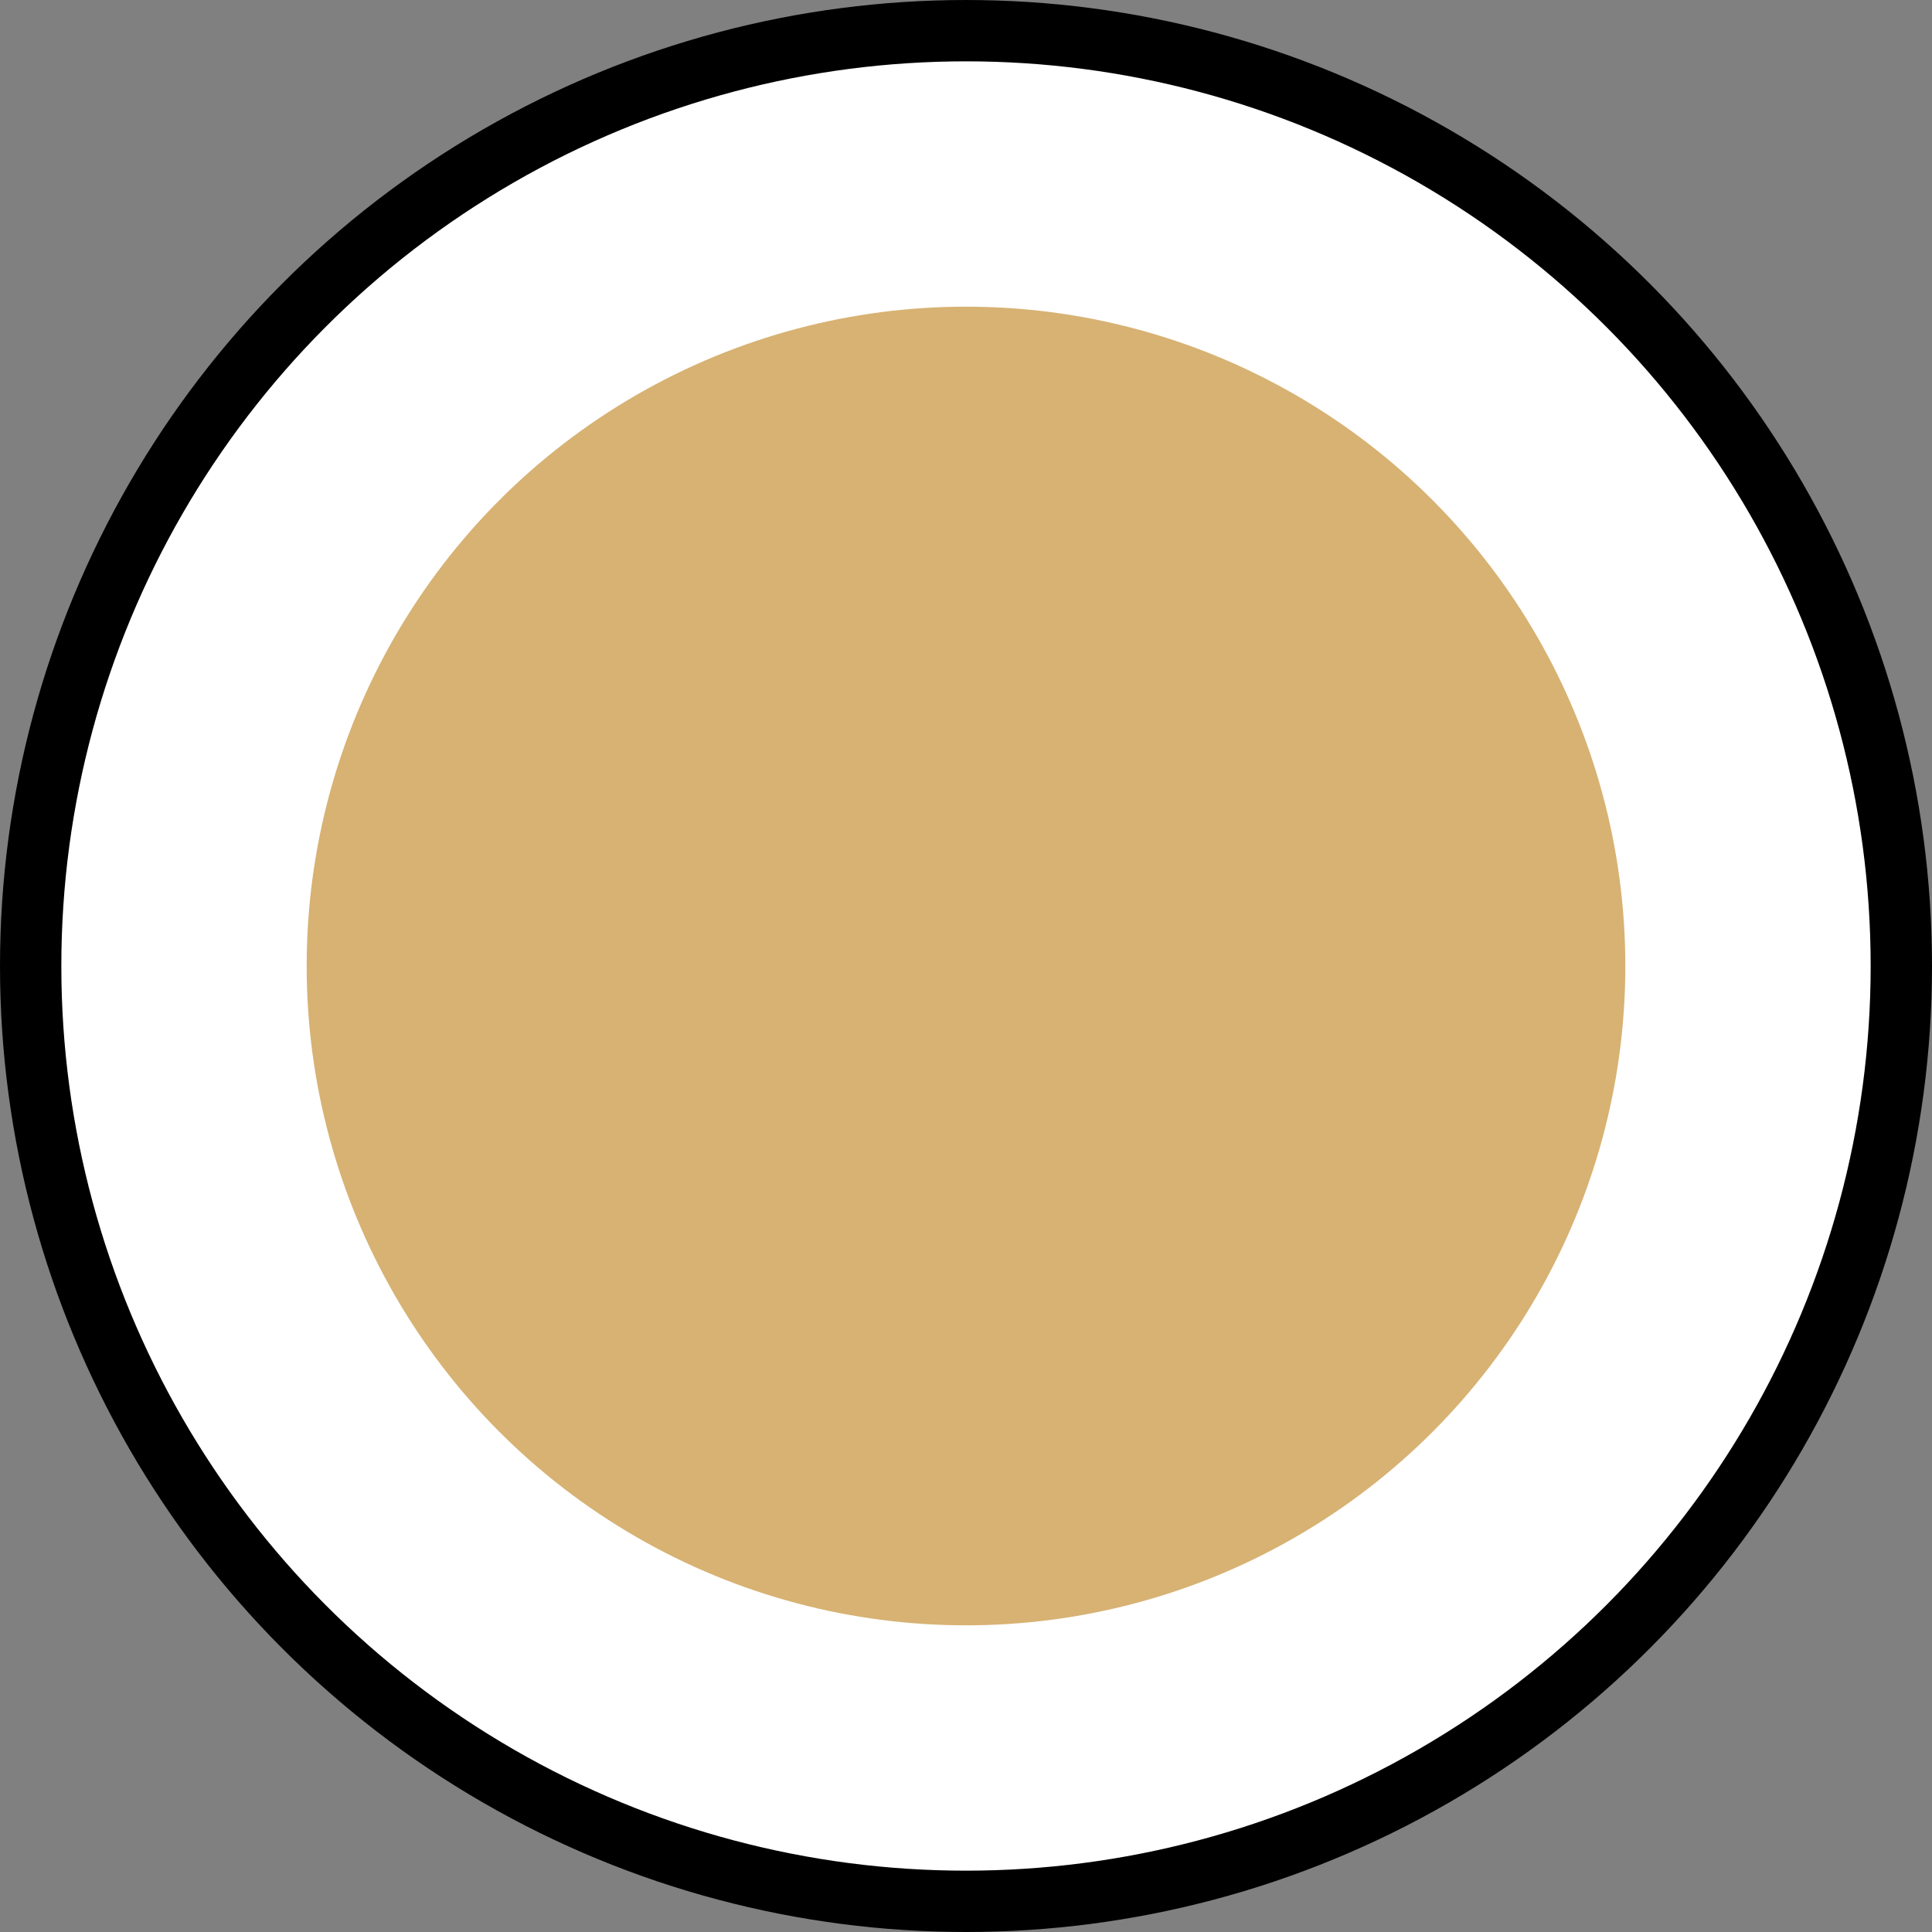 <?xml version="1.0" encoding="UTF-8"?> <svg xmlns="http://www.w3.org/2000/svg" width="63" height="63" viewBox="0 0 63 63" fill="none"><rect x="0" y="0" width="63" height="63" fill="#808080" stroke="none"/> <circle cx="31.5" cy="31.5" r="30.5" fill="white" stroke="black" stroke-width="2"></circle> <circle cx="31.5" cy="31.5" r="21.5" fill="#D7B273"></circle> </svg> 